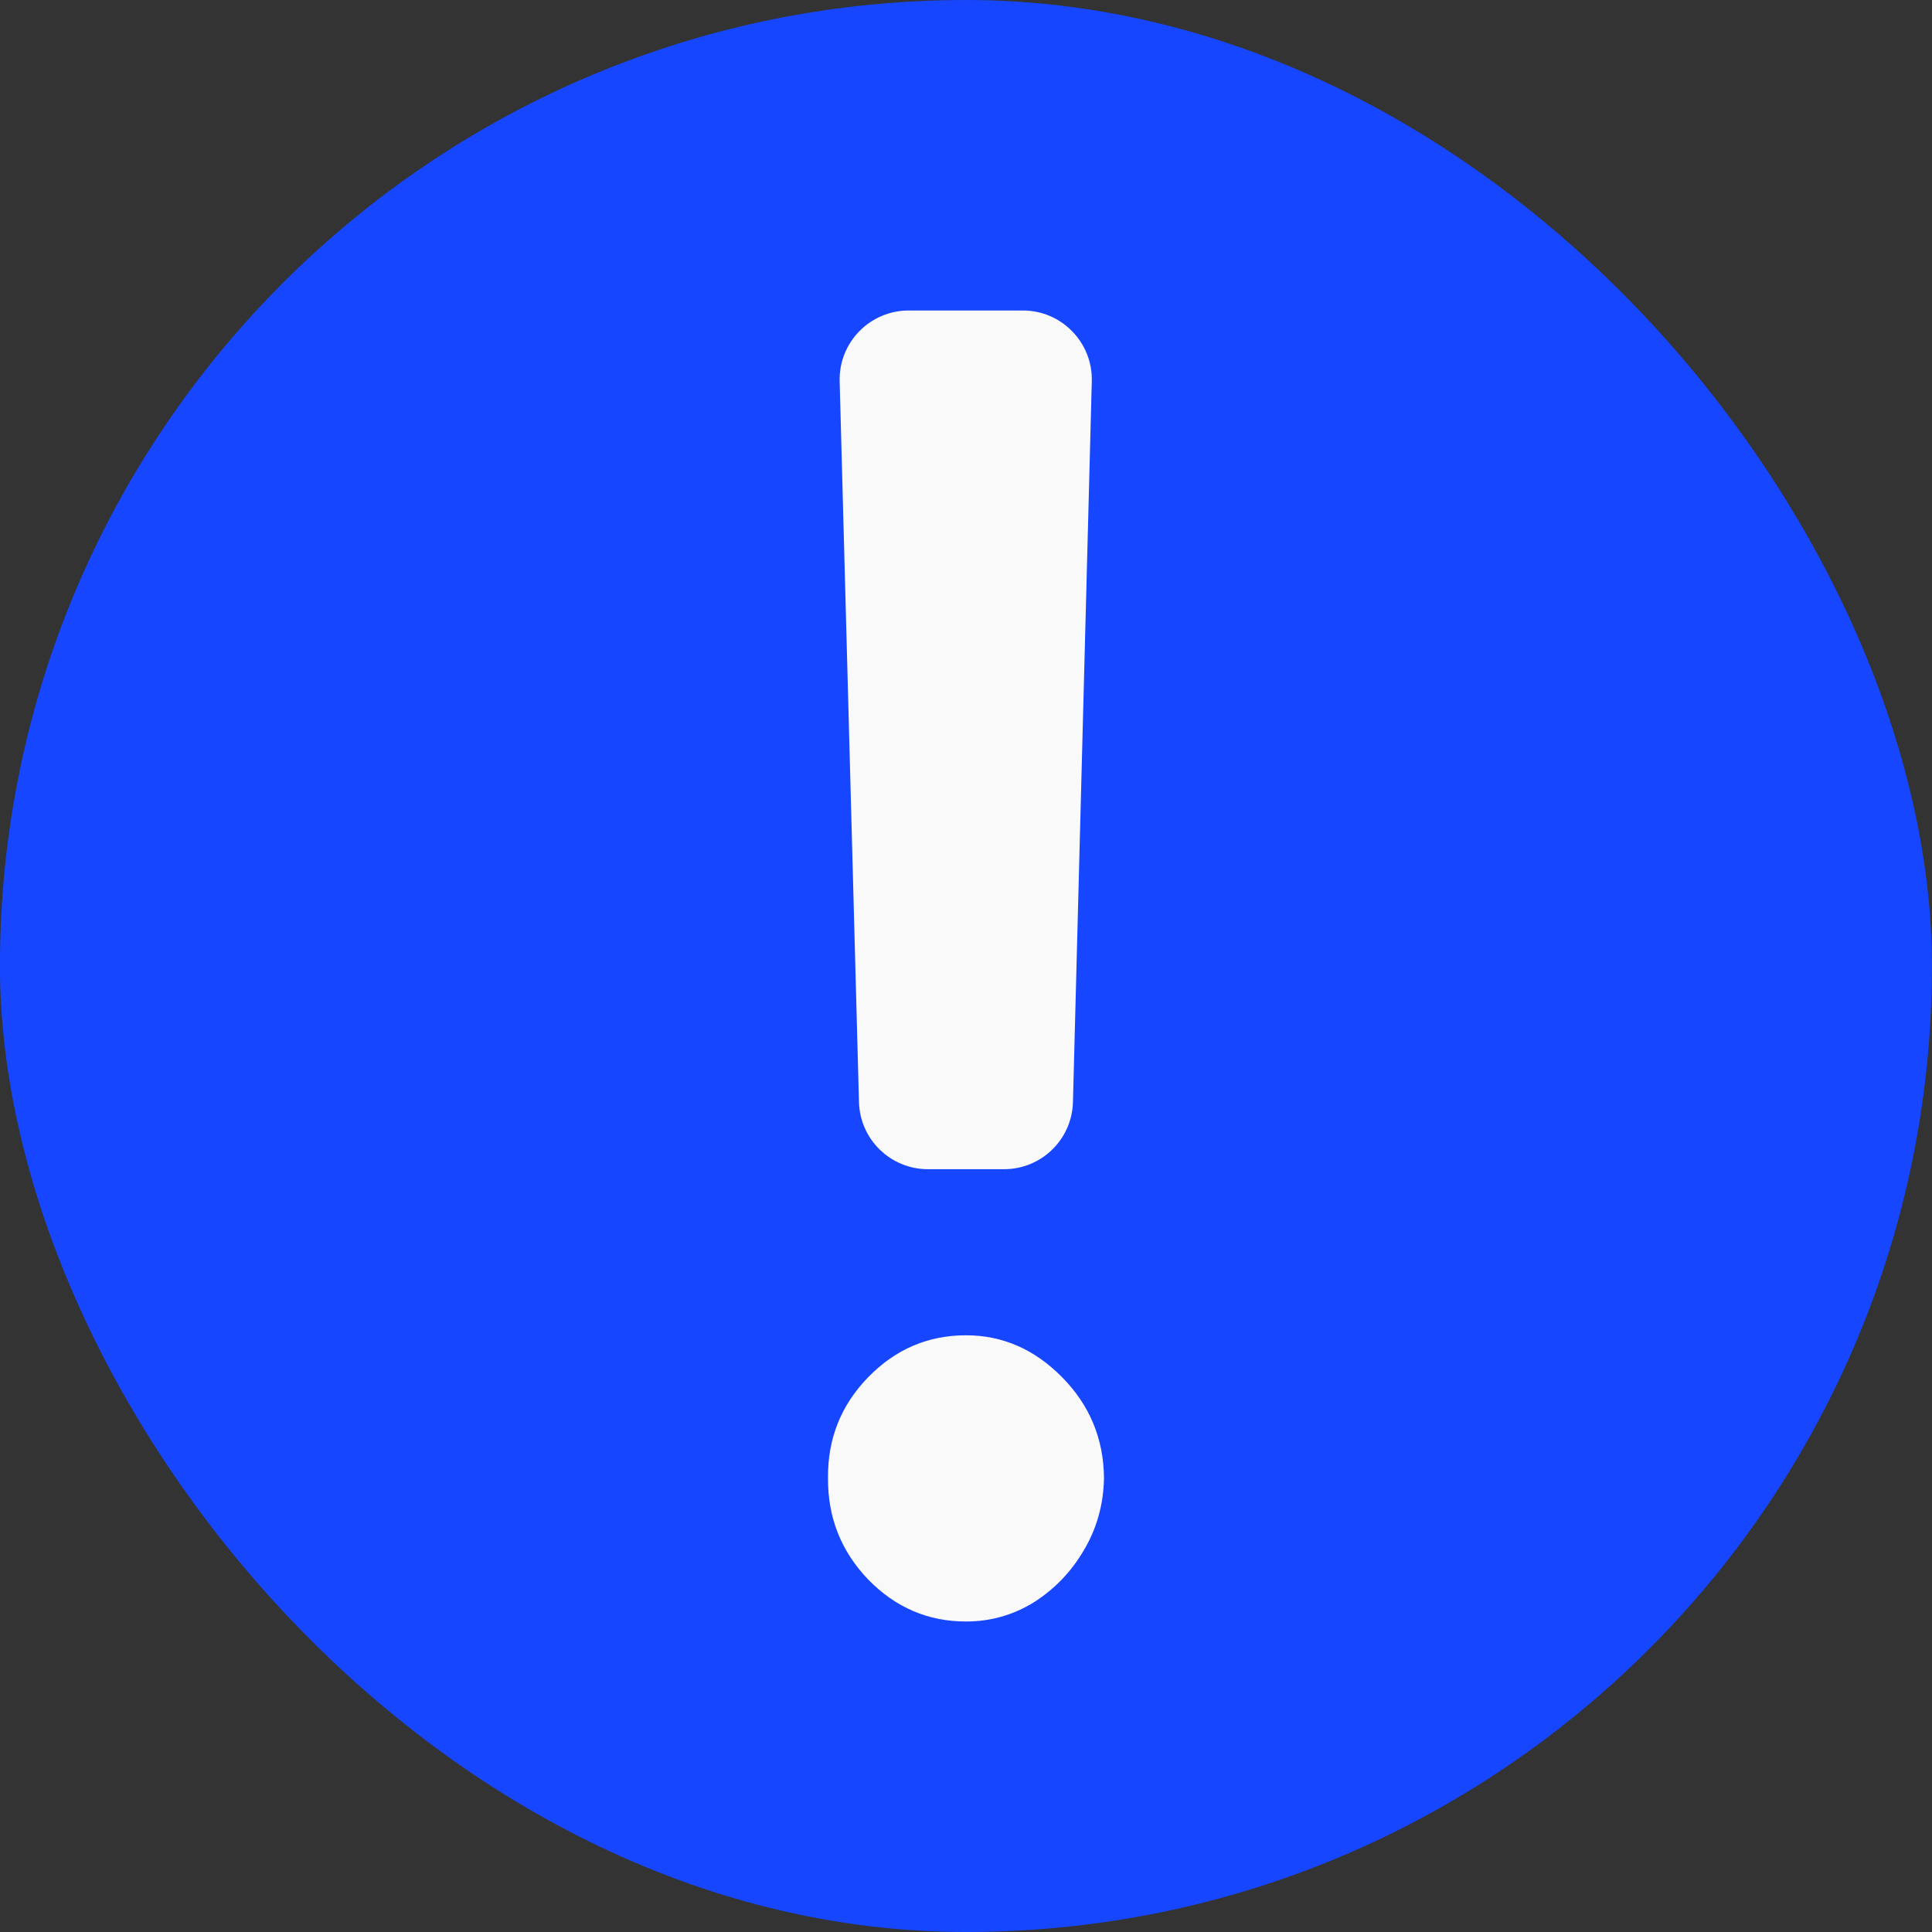 <?xml version="1.0" encoding="UTF-8"?> <svg xmlns="http://www.w3.org/2000/svg" width="28" height="28" viewBox="0 0 28 28" fill="none"><rect x="0" y="0" width="28" height="28" fill="#333333" stroke="none"/><rect x="-0.001" width="28" height="28" rx="14" fill="#1646FF"></rect><path d="M14.824 4.5C15.386 4.5 15.838 4.964 15.823 5.526L15.55 15.972C15.536 16.514 15.093 16.945 14.551 16.945H13.449C12.907 16.945 12.463 16.514 12.449 15.972L12.169 5.527C12.154 4.964 12.606 4.5 13.169 4.5H14.824ZM14 23.5C13.45 23.5 12.978 23.297 12.583 22.892C12.189 22.482 11.995 21.99 12 21.417C11.995 20.85 12.189 20.364 12.583 19.959C12.978 19.554 13.45 19.352 14 19.352C14.528 19.352 14.992 19.554 15.392 19.959C15.792 20.364 15.994 20.85 16 21.417C15.994 21.799 15.897 22.149 15.708 22.467C15.525 22.78 15.283 23.031 14.983 23.222C14.683 23.407 14.356 23.5 14 23.5Z" fill="#FAF9FA"></path></svg> 